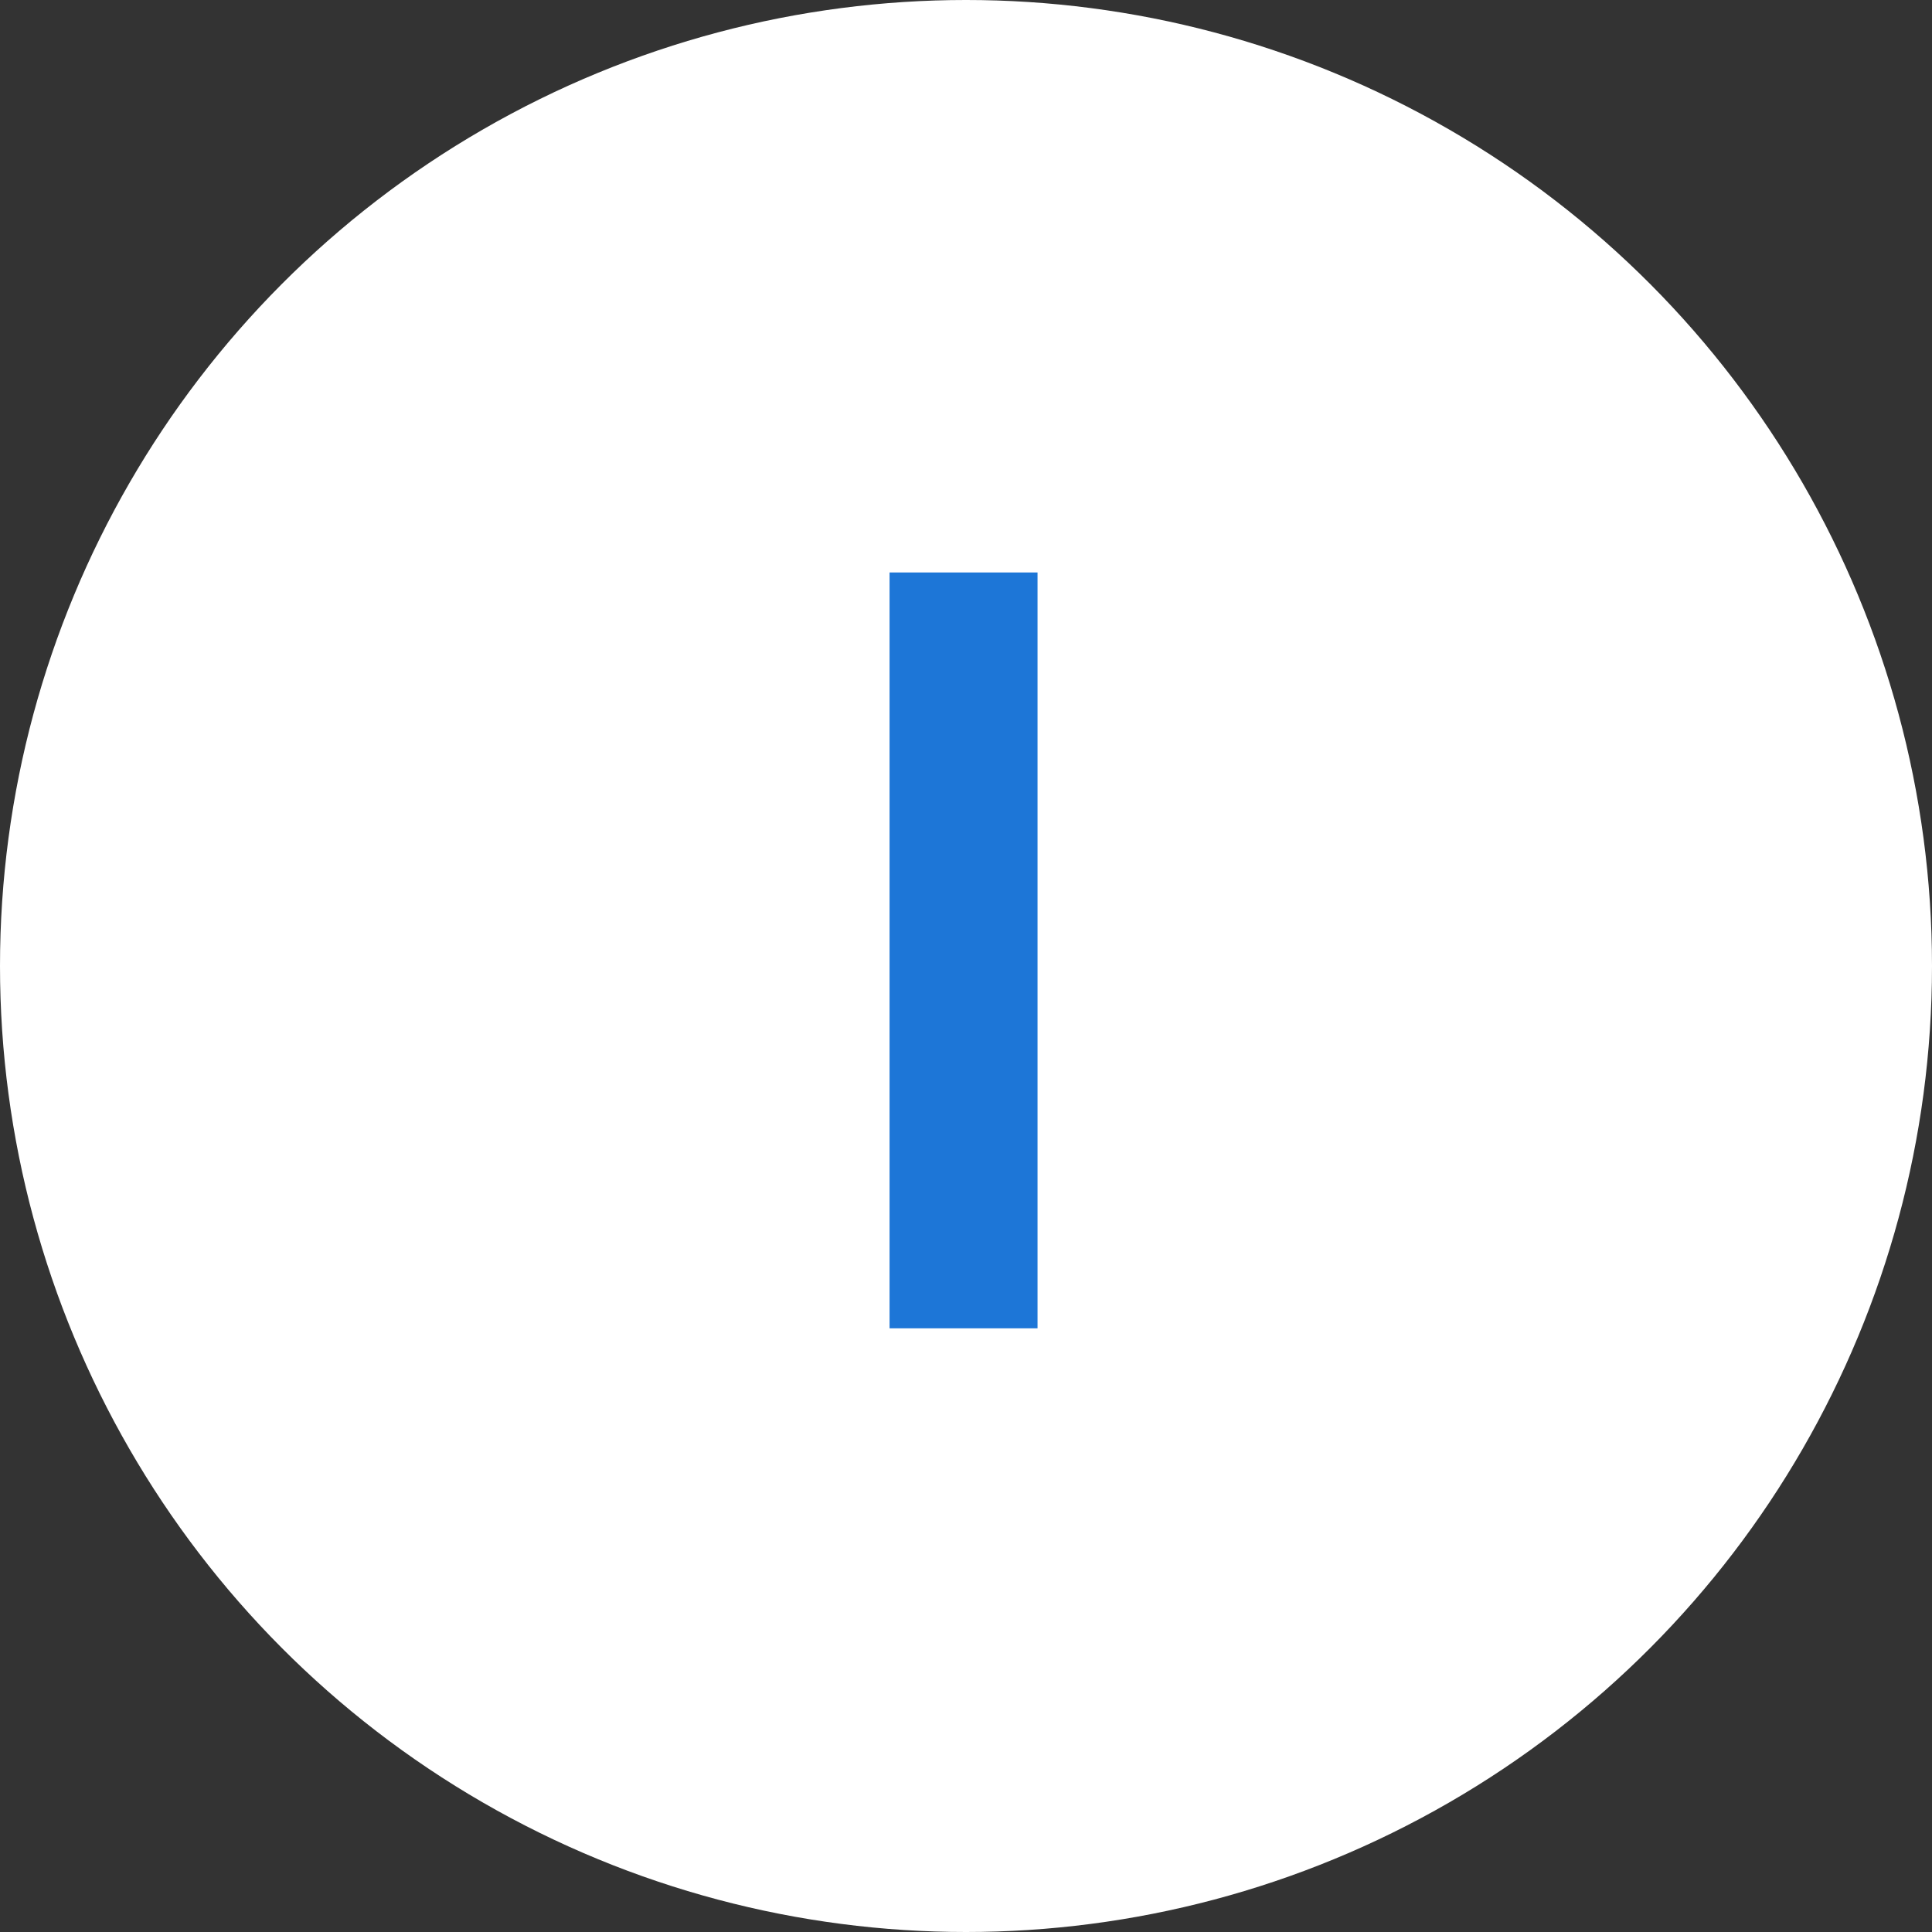 <svg width="39" height="39" viewBox="0 0 39 39" fill="none" xmlns="http://www.w3.org/2000/svg">
<rect x="0" y="0" width="39" height="39" fill="#333333" stroke="none"/>
<circle cx="19.5" cy="19.5" r="19.5" transform="matrix(-1 0 0 1 39 0)" fill="white"/>
<path d="M17.957 11.556V26.814H20.944V11.556H17.957Z" fill="#1D76D7"/>
</svg>
